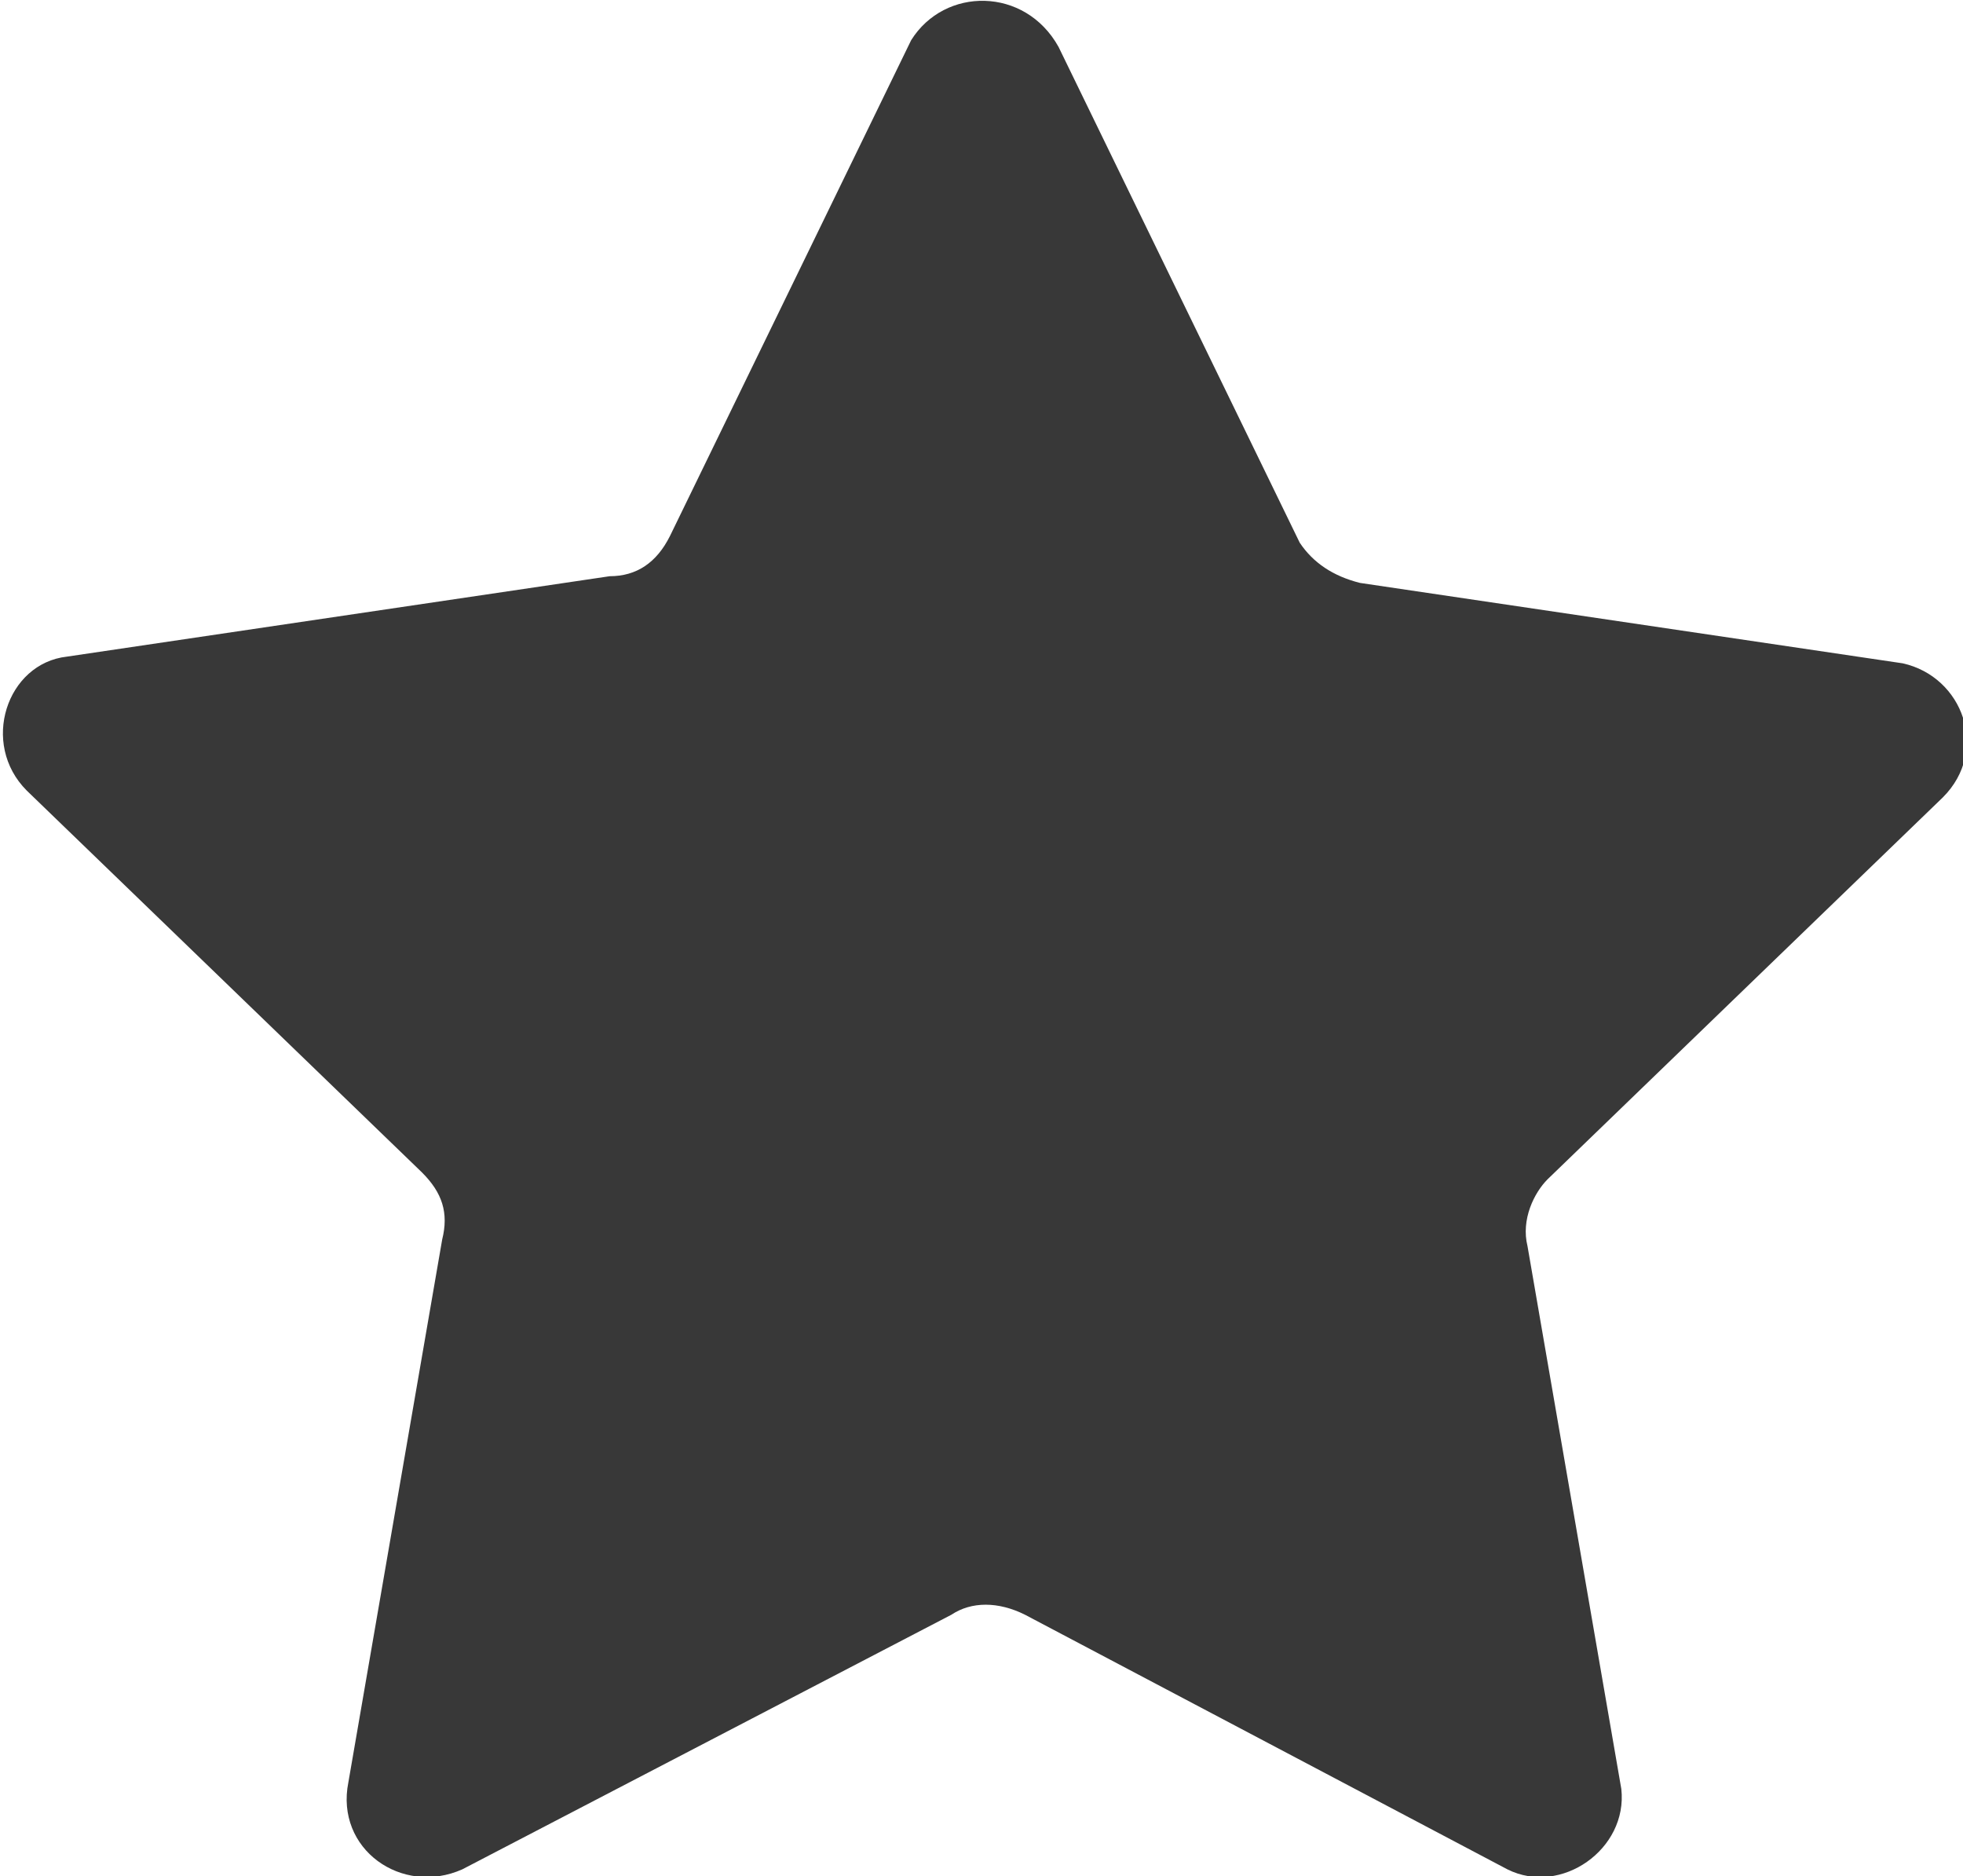 <?xml version="1.0" encoding="utf-8"?>
<!-- Generator: Adobe Illustrator 25.0.0, SVG Export Plug-In . SVG Version: 6.00 Build 0)  -->
<svg version="1.1" id="Шар_1" xmlns="http://www.w3.org/2000/svg" xmlns:xlink="http://www.w3.org/1999/xlink" x="0px" y="0px"
	 viewBox="0 0 29.3 28" style="enable-background:new 0 0 29.3 28;" xml:space="preserve" fill='#383838'>
<path d="M13.6,0.6L10,8C9.8,8.4,9.5,8.6,9.1,8.6L1,9.8c-0.9,0.1-1.3,1.3-0.6,2l5.9,5.7c0.3,0.3,0.4,0.6,0.3,1l-1.4,8.1
	C5,27.6,6,28.3,6.9,27.9l7.3-3.8c0.3-0.2,0.7-0.2,1.1,0l7.2,3.8c0.8,0.4,1.8-0.3,1.7-1.2l-1.4-8.1c-0.1-0.4,0.1-0.8,0.3-1l5.9-5.7
	c0.7-0.7,0.3-1.8-0.6-2l-8.1-1.2c-0.4-0.1-0.7-0.3-0.9-0.6l-3.6-7.4C15.3-0.2,14.1-0.2,13.6,0.6z"/>
</svg>
